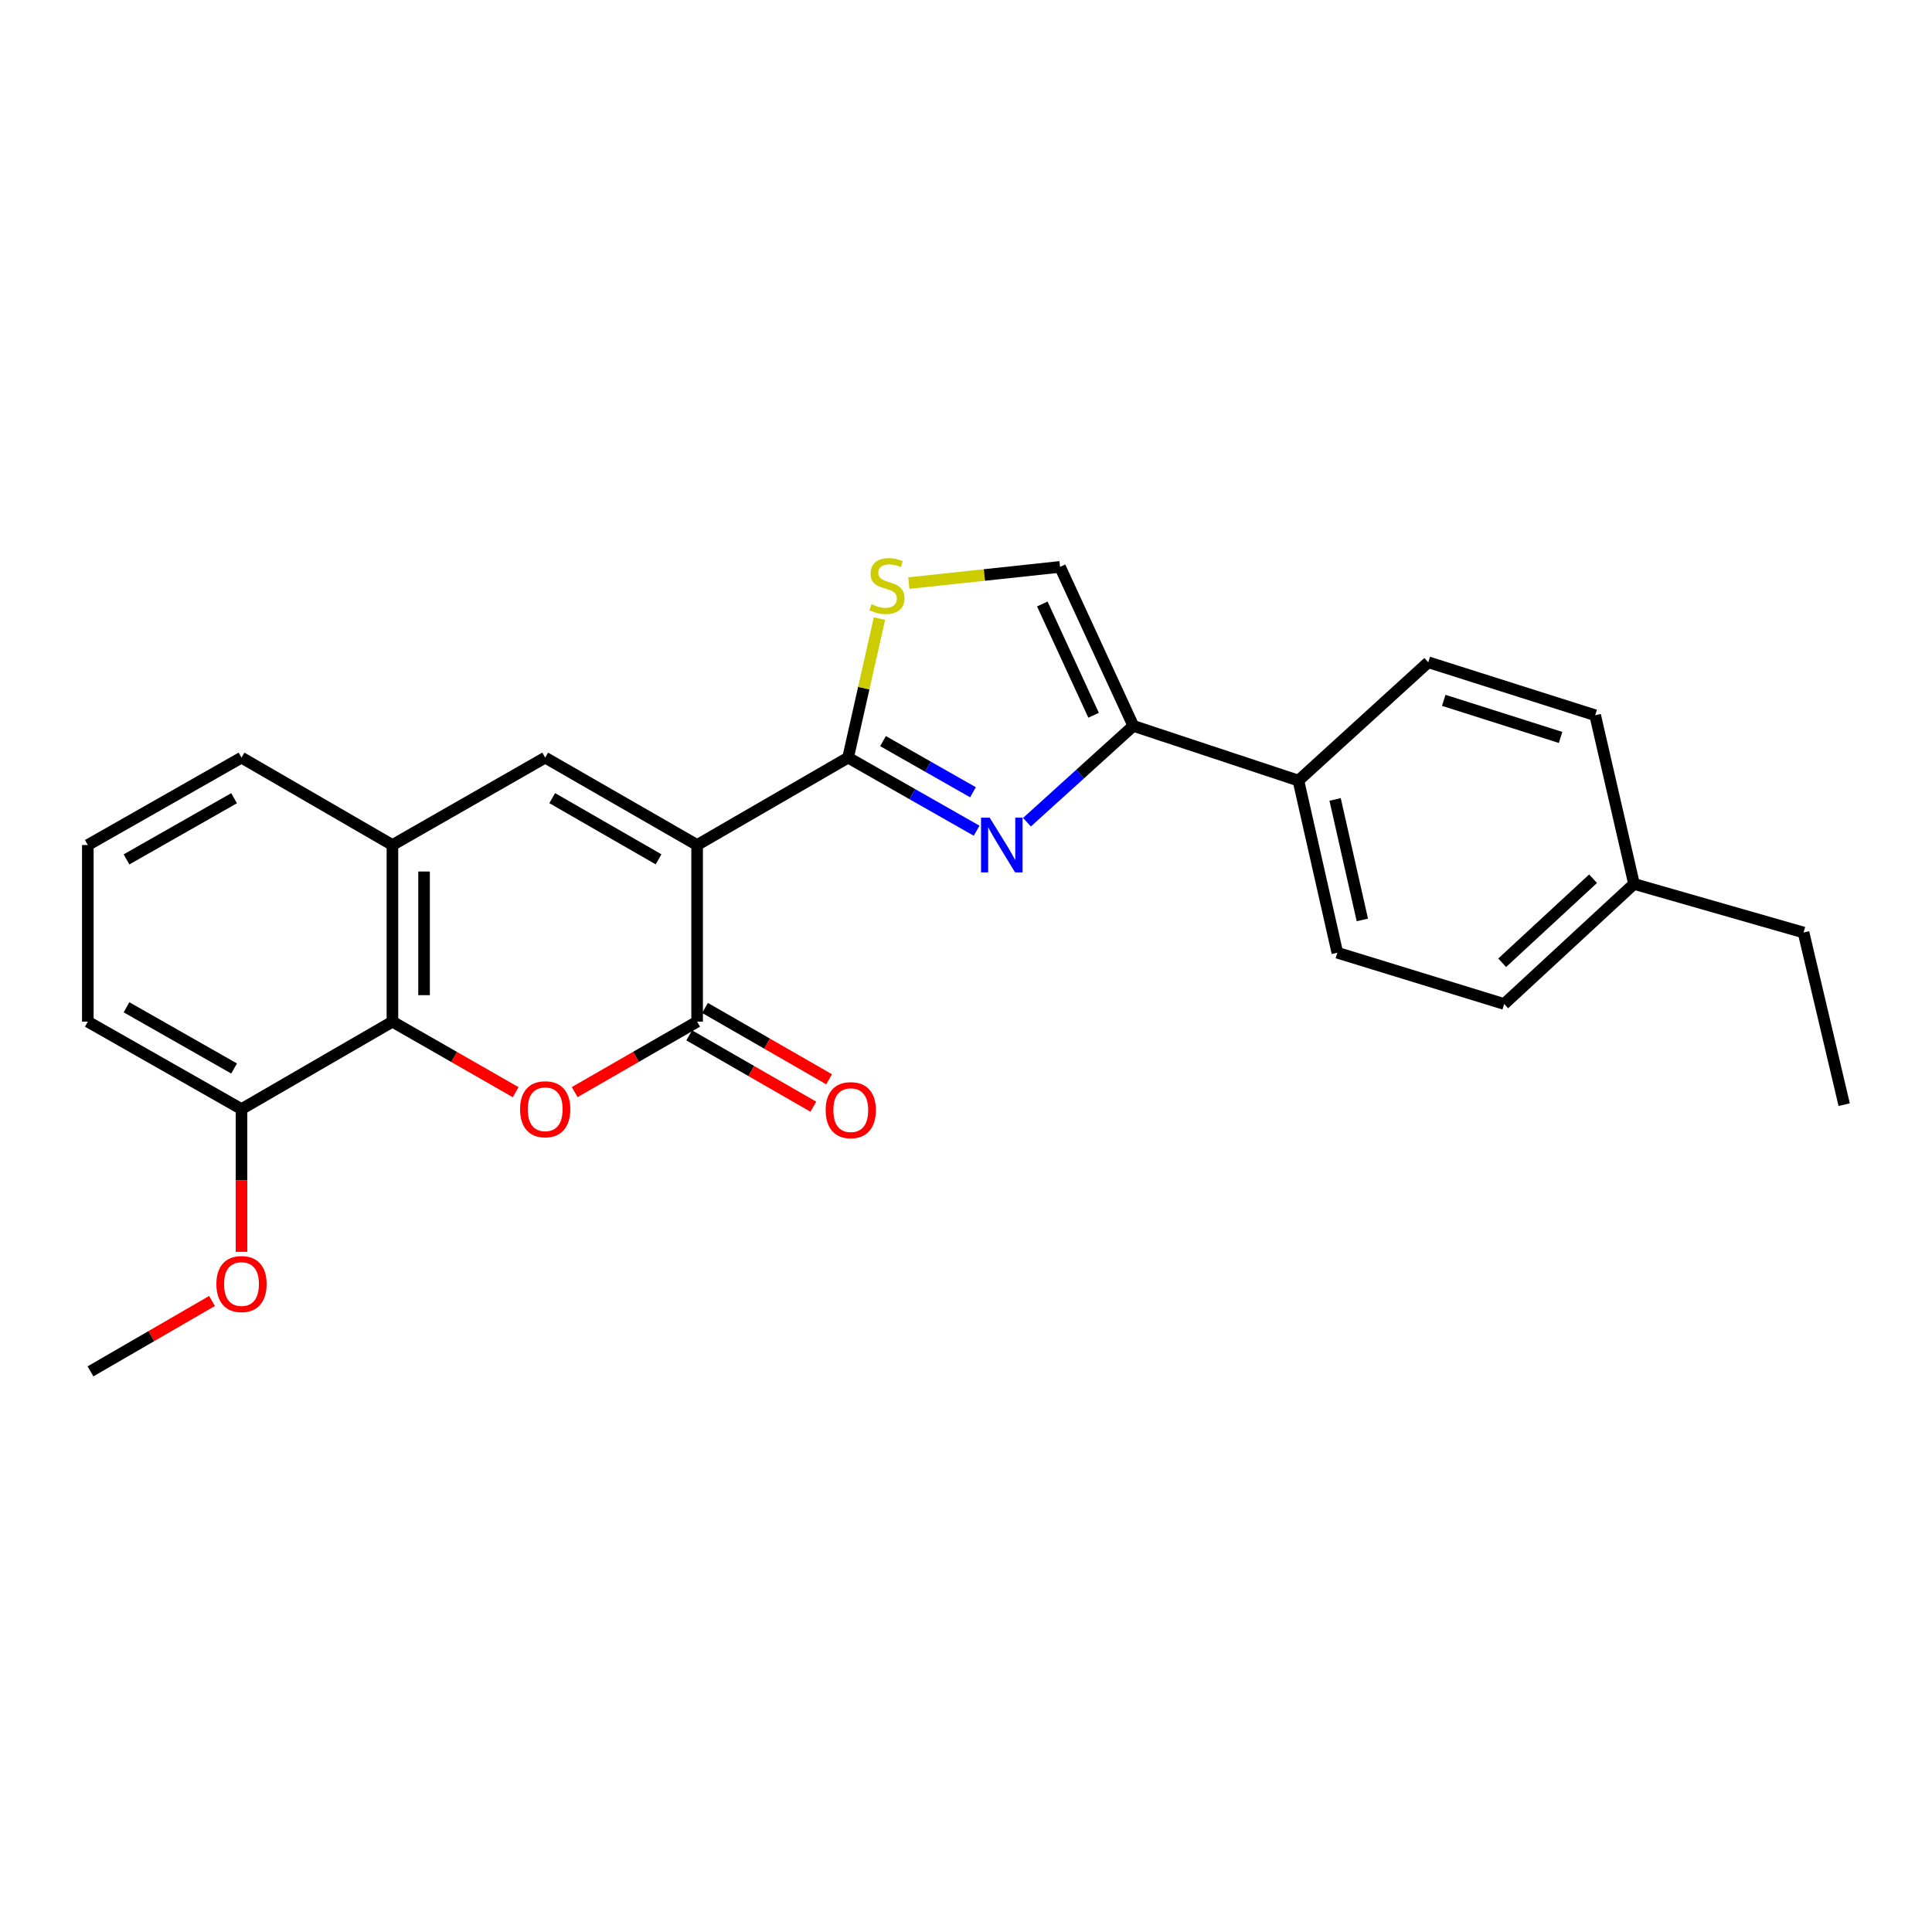 <?xml version='1.0' encoding='iso-8859-1'?>
<svg version='1.1' baseProfile='full'
              xmlns='http://www.w3.org/2000/svg'
                      xmlns:rdkit='http://www.rdkit.org/xml'
                      xmlns:xlink='http://www.w3.org/1999/xlink'
                  xml:space='preserve'
width='1000px' height='1000px' viewBox='0 0 1000 1000'>
<!-- END OF HEADER -->
<rect style='opacity:1.0;fill:#FFFFFF;stroke:none' width='1000' height='1000' x='0' y='0'> </rect>
<path class='bond-0' d='M 360.827,437.382 L 438.975,392.143' style='fill:none;fill-rule:evenodd;stroke:#000000;stroke-width:6px;stroke-linecap:butt;stroke-linejoin:miter;stroke-opacity:1' />
<path class='bond-1' d='M 360.827,437.382 L 360.827,528.806' style='fill:none;fill-rule:evenodd;stroke:#000000;stroke-width:6px;stroke-linecap:butt;stroke-linejoin:miter;stroke-opacity:1' />
<path class='bond-4' d='M 360.827,437.382 L 282.189,392.143' style='fill:none;fill-rule:evenodd;stroke:#000000;stroke-width:6px;stroke-linecap:butt;stroke-linejoin:miter;stroke-opacity:1' />
<path class='bond-4' d='M 340.87,444.784 L 285.823,413.117' style='fill:none;fill-rule:evenodd;stroke:#000000;stroke-width:6px;stroke-linecap:butt;stroke-linejoin:miter;stroke-opacity:1' />
<path class='bond-2' d='M 438.975,392.143 L 472.235,411.058' style='fill:none;fill-rule:evenodd;stroke:#000000;stroke-width:6px;stroke-linecap:butt;stroke-linejoin:miter;stroke-opacity:1' />
<path class='bond-2' d='M 472.235,411.058 L 505.495,429.973' style='fill:none;fill-rule:evenodd;stroke:#0000FF;stroke-width:6px;stroke-linecap:butt;stroke-linejoin:miter;stroke-opacity:1' />
<path class='bond-2' d='M 457.045,383.59 L 480.327,396.83' style='fill:none;fill-rule:evenodd;stroke:#000000;stroke-width:6px;stroke-linecap:butt;stroke-linejoin:miter;stroke-opacity:1' />
<path class='bond-2' d='M 480.327,396.83 L 503.609,410.071' style='fill:none;fill-rule:evenodd;stroke:#0000FF;stroke-width:6px;stroke-linecap:butt;stroke-linejoin:miter;stroke-opacity:1' />
<path class='bond-6' d='M 438.975,392.143 L 447.092,356.163' style='fill:none;fill-rule:evenodd;stroke:#000000;stroke-width:6px;stroke-linecap:butt;stroke-linejoin:miter;stroke-opacity:1' />
<path class='bond-6' d='M 447.092,356.163 L 455.208,320.184' style='fill:none;fill-rule:evenodd;stroke:#CCCC00;stroke-width:6px;stroke-linecap:butt;stroke-linejoin:miter;stroke-opacity:1' />
<path class='bond-3' d='M 360.827,528.806 L 329.142,547.041' style='fill:none;fill-rule:evenodd;stroke:#000000;stroke-width:6px;stroke-linecap:butt;stroke-linejoin:miter;stroke-opacity:1' />
<path class='bond-3' d='M 329.142,547.041 L 297.457,565.276' style='fill:none;fill-rule:evenodd;stroke:#FF0000;stroke-width:6px;stroke-linecap:butt;stroke-linejoin:miter;stroke-opacity:1' />
<path class='bond-11' d='M 356.749,535.901 L 388.867,554.365' style='fill:none;fill-rule:evenodd;stroke:#000000;stroke-width:6px;stroke-linecap:butt;stroke-linejoin:miter;stroke-opacity:1' />
<path class='bond-11' d='M 388.867,554.365 L 420.985,572.83' style='fill:none;fill-rule:evenodd;stroke:#FF0000;stroke-width:6px;stroke-linecap:butt;stroke-linejoin:miter;stroke-opacity:1' />
<path class='bond-11' d='M 364.906,521.711 L 397.025,540.175' style='fill:none;fill-rule:evenodd;stroke:#000000;stroke-width:6px;stroke-linecap:butt;stroke-linejoin:miter;stroke-opacity:1' />
<path class='bond-11' d='M 397.025,540.175 L 429.143,558.64' style='fill:none;fill-rule:evenodd;stroke:#FF0000;stroke-width:6px;stroke-linecap:butt;stroke-linejoin:miter;stroke-opacity:1' />
<path class='bond-5' d='M 531.56,425.573 L 559.082,400.642' style='fill:none;fill-rule:evenodd;stroke:#0000FF;stroke-width:6px;stroke-linecap:butt;stroke-linejoin:miter;stroke-opacity:1' />
<path class='bond-5' d='M 559.082,400.642 L 586.604,375.711' style='fill:none;fill-rule:evenodd;stroke:#000000;stroke-width:6px;stroke-linecap:butt;stroke-linejoin:miter;stroke-opacity:1' />
<path class='bond-25' d='M 266.911,565.318 L 235.017,547.062' style='fill:none;fill-rule:evenodd;stroke:#FF0000;stroke-width:6px;stroke-linecap:butt;stroke-linejoin:miter;stroke-opacity:1' />
<path class='bond-25' d='M 235.017,547.062 L 203.123,528.806' style='fill:none;fill-rule:evenodd;stroke:#000000;stroke-width:6px;stroke-linecap:butt;stroke-linejoin:miter;stroke-opacity:1' />
<path class='bond-8' d='M 282.189,392.143 L 203.123,437.382' style='fill:none;fill-rule:evenodd;stroke:#000000;stroke-width:6px;stroke-linecap:butt;stroke-linejoin:miter;stroke-opacity:1' />
<path class='bond-10' d='M 586.604,375.711 L 672.063,404.028' style='fill:none;fill-rule:evenodd;stroke:#000000;stroke-width:6px;stroke-linecap:butt;stroke-linejoin:miter;stroke-opacity:1' />
<path class='bond-26' d='M 586.604,375.711 L 548.667,293.417' style='fill:none;fill-rule:evenodd;stroke:#000000;stroke-width:6px;stroke-linecap:butt;stroke-linejoin:miter;stroke-opacity:1' />
<path class='bond-26' d='M 566.049,370.22 L 539.493,312.614' style='fill:none;fill-rule:evenodd;stroke:#000000;stroke-width:6px;stroke-linecap:butt;stroke-linejoin:miter;stroke-opacity:1' />
<path class='bond-9' d='M 470.413,301.805 L 509.54,297.611' style='fill:none;fill-rule:evenodd;stroke:#CCCC00;stroke-width:6px;stroke-linecap:butt;stroke-linejoin:miter;stroke-opacity:1' />
<path class='bond-9' d='M 509.54,297.611 L 548.667,293.417' style='fill:none;fill-rule:evenodd;stroke:#000000;stroke-width:6px;stroke-linecap:butt;stroke-linejoin:miter;stroke-opacity:1' />
<path class='bond-7' d='M 203.123,528.806 L 203.123,437.382' style='fill:none;fill-rule:evenodd;stroke:#000000;stroke-width:6px;stroke-linecap:butt;stroke-linejoin:miter;stroke-opacity:1' />
<path class='bond-7' d='M 219.491,515.092 L 219.491,451.096' style='fill:none;fill-rule:evenodd;stroke:#000000;stroke-width:6px;stroke-linecap:butt;stroke-linejoin:miter;stroke-opacity:1' />
<path class='bond-12' d='M 203.123,528.806 L 125.003,574.063' style='fill:none;fill-rule:evenodd;stroke:#000000;stroke-width:6px;stroke-linecap:butt;stroke-linejoin:miter;stroke-opacity:1' />
<path class='bond-19' d='M 203.123,437.382 L 125.003,392.143' style='fill:none;fill-rule:evenodd;stroke:#000000;stroke-width:6px;stroke-linecap:butt;stroke-linejoin:miter;stroke-opacity:1' />
<path class='bond-13' d='M 672.063,404.028 L 692.205,493.133' style='fill:none;fill-rule:evenodd;stroke:#000000;stroke-width:6px;stroke-linecap:butt;stroke-linejoin:miter;stroke-opacity:1' />
<path class='bond-13' d='M 691.049,413.785 L 705.148,476.158' style='fill:none;fill-rule:evenodd;stroke:#000000;stroke-width:6px;stroke-linecap:butt;stroke-linejoin:miter;stroke-opacity:1' />
<path class='bond-14' d='M 672.063,404.028 L 739.271,342.785' style='fill:none;fill-rule:evenodd;stroke:#000000;stroke-width:6px;stroke-linecap:butt;stroke-linejoin:miter;stroke-opacity:1' />
<path class='bond-18' d='M 125.003,574.063 L 125.003,611.011' style='fill:none;fill-rule:evenodd;stroke:#000000;stroke-width:6px;stroke-linecap:butt;stroke-linejoin:miter;stroke-opacity:1' />
<path class='bond-18' d='M 125.003,611.011 L 125.003,647.959' style='fill:none;fill-rule:evenodd;stroke:#FF0000;stroke-width:6px;stroke-linecap:butt;stroke-linejoin:miter;stroke-opacity:1' />
<path class='bond-27' d='M 125.003,574.063 L 45.455,528.806' style='fill:none;fill-rule:evenodd;stroke:#000000;stroke-width:6px;stroke-linecap:butt;stroke-linejoin:miter;stroke-opacity:1' />
<path class='bond-27' d='M 121.164,553.048 L 65.481,521.368' style='fill:none;fill-rule:evenodd;stroke:#000000;stroke-width:6px;stroke-linecap:butt;stroke-linejoin:miter;stroke-opacity:1' />
<path class='bond-16' d='M 692.205,493.133 L 778.554,519.667' style='fill:none;fill-rule:evenodd;stroke:#000000;stroke-width:6px;stroke-linecap:butt;stroke-linejoin:miter;stroke-opacity:1' />
<path class='bond-15' d='M 739.271,342.785 L 825.657,370.21' style='fill:none;fill-rule:evenodd;stroke:#000000;stroke-width:6px;stroke-linecap:butt;stroke-linejoin:miter;stroke-opacity:1' />
<path class='bond-15' d='M 747.276,362.499 L 807.747,381.697' style='fill:none;fill-rule:evenodd;stroke:#000000;stroke-width:6px;stroke-linecap:butt;stroke-linejoin:miter;stroke-opacity:1' />
<path class='bond-17' d='M 825.657,370.21 L 845.763,457.515' style='fill:none;fill-rule:evenodd;stroke:#000000;stroke-width:6px;stroke-linecap:butt;stroke-linejoin:miter;stroke-opacity:1' />
<path class='bond-28' d='M 778.554,519.667 L 845.763,457.515' style='fill:none;fill-rule:evenodd;stroke:#000000;stroke-width:6px;stroke-linecap:butt;stroke-linejoin:miter;stroke-opacity:1' />
<path class='bond-28' d='M 777.522,498.327 L 824.568,454.82' style='fill:none;fill-rule:evenodd;stroke:#000000;stroke-width:6px;stroke-linecap:butt;stroke-linejoin:miter;stroke-opacity:1' />
<path class='bond-22' d='M 845.763,457.515 L 933.513,482.667' style='fill:none;fill-rule:evenodd;stroke:#000000;stroke-width:6px;stroke-linecap:butt;stroke-linejoin:miter;stroke-opacity:1' />
<path class='bond-23' d='M 109.744,673.379 L 78.29,691.598' style='fill:none;fill-rule:evenodd;stroke:#FF0000;stroke-width:6px;stroke-linecap:butt;stroke-linejoin:miter;stroke-opacity:1' />
<path class='bond-23' d='M 78.29,691.598 L 46.837,709.817' style='fill:none;fill-rule:evenodd;stroke:#000000;stroke-width:6px;stroke-linecap:butt;stroke-linejoin:miter;stroke-opacity:1' />
<path class='bond-20' d='M 125.003,392.143 L 45.455,437.382' style='fill:none;fill-rule:evenodd;stroke:#000000;stroke-width:6px;stroke-linecap:butt;stroke-linejoin:miter;stroke-opacity:1' />
<path class='bond-20' d='M 121.162,413.157 L 65.478,444.824' style='fill:none;fill-rule:evenodd;stroke:#000000;stroke-width:6px;stroke-linecap:butt;stroke-linejoin:miter;stroke-opacity:1' />
<path class='bond-21' d='M 45.455,437.382 L 45.455,528.806' style='fill:none;fill-rule:evenodd;stroke:#000000;stroke-width:6px;stroke-linecap:butt;stroke-linejoin:miter;stroke-opacity:1' />
<path class='bond-24' d='M 933.513,482.667 L 954.545,571.772' style='fill:none;fill-rule:evenodd;stroke:#000000;stroke-width:6px;stroke-linecap:butt;stroke-linejoin:miter;stroke-opacity:1' />
<path  class='atom-3' d='M 512.263 423.222
L 521.543 438.222
Q 522.463 439.702, 523.943 442.382
Q 525.423 445.062, 525.503 445.222
L 525.503 423.222
L 529.263 423.222
L 529.263 451.542
L 525.383 451.542
L 515.423 435.142
Q 514.263 433.222, 513.023 431.022
Q 511.823 428.822, 511.463 428.142
L 511.463 451.542
L 507.783 451.542
L 507.783 423.222
L 512.263 423.222
' fill='#0000FF'/>
<path  class='atom-4' d='M 269.189 574.143
Q 269.189 567.343, 272.549 563.543
Q 275.909 559.743, 282.189 559.743
Q 288.469 559.743, 291.829 563.543
Q 295.189 567.343, 295.189 574.143
Q 295.189 581.023, 291.789 584.943
Q 288.389 588.823, 282.189 588.823
Q 275.949 588.823, 272.549 584.943
Q 269.189 581.063, 269.189 574.143
M 282.189 585.623
Q 286.509 585.623, 288.829 582.743
Q 291.189 579.823, 291.189 574.143
Q 291.189 568.583, 288.829 565.783
Q 286.509 562.943, 282.189 562.943
Q 277.869 562.943, 275.509 565.743
Q 273.189 568.543, 273.189 574.143
Q 273.189 579.863, 275.509 582.743
Q 277.869 585.623, 282.189 585.623
' fill='#FF0000'/>
<path  class='atom-7' d='M 451.08 312.74
Q 451.4 312.86, 452.72 313.42
Q 454.04 313.98, 455.48 314.34
Q 456.96 314.66, 458.4 314.66
Q 461.08 314.66, 462.64 313.38
Q 464.2 312.06, 464.2 309.78
Q 464.2 308.22, 463.4 307.26
Q 462.64 306.3, 461.44 305.78
Q 460.24 305.26, 458.24 304.66
Q 455.72 303.9, 454.2 303.18
Q 452.72 302.46, 451.64 300.94
Q 450.6 299.42, 450.6 296.86
Q 450.6 293.3, 453 291.1
Q 455.44 288.9, 460.24 288.9
Q 463.52 288.9, 467.24 290.46
L 466.32 293.54
Q 462.92 292.14, 460.36 292.14
Q 457.6 292.14, 456.08 293.3
Q 454.56 294.42, 454.6 296.38
Q 454.6 297.9, 455.36 298.82
Q 456.16 299.74, 457.28 300.26
Q 458.44 300.78, 460.36 301.38
Q 462.92 302.18, 464.44 302.98
Q 465.96 303.78, 467.04 305.42
Q 468.16 307.02, 468.16 309.78
Q 468.16 313.7, 465.52 315.82
Q 462.92 317.9, 458.56 317.9
Q 456.04 317.9, 454.12 317.34
Q 452.24 316.82, 450 315.9
L 451.08 312.74
' fill='#CCCC00'/>
<path  class='atom-12' d='M 427.357 574.607
Q 427.357 567.807, 430.717 564.007
Q 434.077 560.207, 440.357 560.207
Q 446.637 560.207, 449.997 564.007
Q 453.357 567.807, 453.357 574.607
Q 453.357 581.487, 449.957 585.407
Q 446.557 589.287, 440.357 589.287
Q 434.117 589.287, 430.717 585.407
Q 427.357 581.527, 427.357 574.607
M 440.357 586.087
Q 444.677 586.087, 446.997 583.207
Q 449.357 580.287, 449.357 574.607
Q 449.357 569.047, 446.997 566.247
Q 444.677 563.407, 440.357 563.407
Q 436.037 563.407, 433.677 566.207
Q 431.357 569.007, 431.357 574.607
Q 431.357 580.327, 433.677 583.207
Q 436.037 586.087, 440.357 586.087
' fill='#FF0000'/>
<path  class='atom-19' d='M 112.003 664.621
Q 112.003 657.821, 115.363 654.021
Q 118.723 650.221, 125.003 650.221
Q 131.283 650.221, 134.643 654.021
Q 138.003 657.821, 138.003 664.621
Q 138.003 671.501, 134.603 675.421
Q 131.203 679.301, 125.003 679.301
Q 118.763 679.301, 115.363 675.421
Q 112.003 671.541, 112.003 664.621
M 125.003 676.101
Q 129.323 676.101, 131.643 673.221
Q 134.003 670.301, 134.003 664.621
Q 134.003 659.061, 131.643 656.261
Q 129.323 653.421, 125.003 653.421
Q 120.683 653.421, 118.323 656.221
Q 116.003 659.021, 116.003 664.621
Q 116.003 670.341, 118.323 673.221
Q 120.683 676.101, 125.003 676.101
' fill='#FF0000'/>
</svg>
